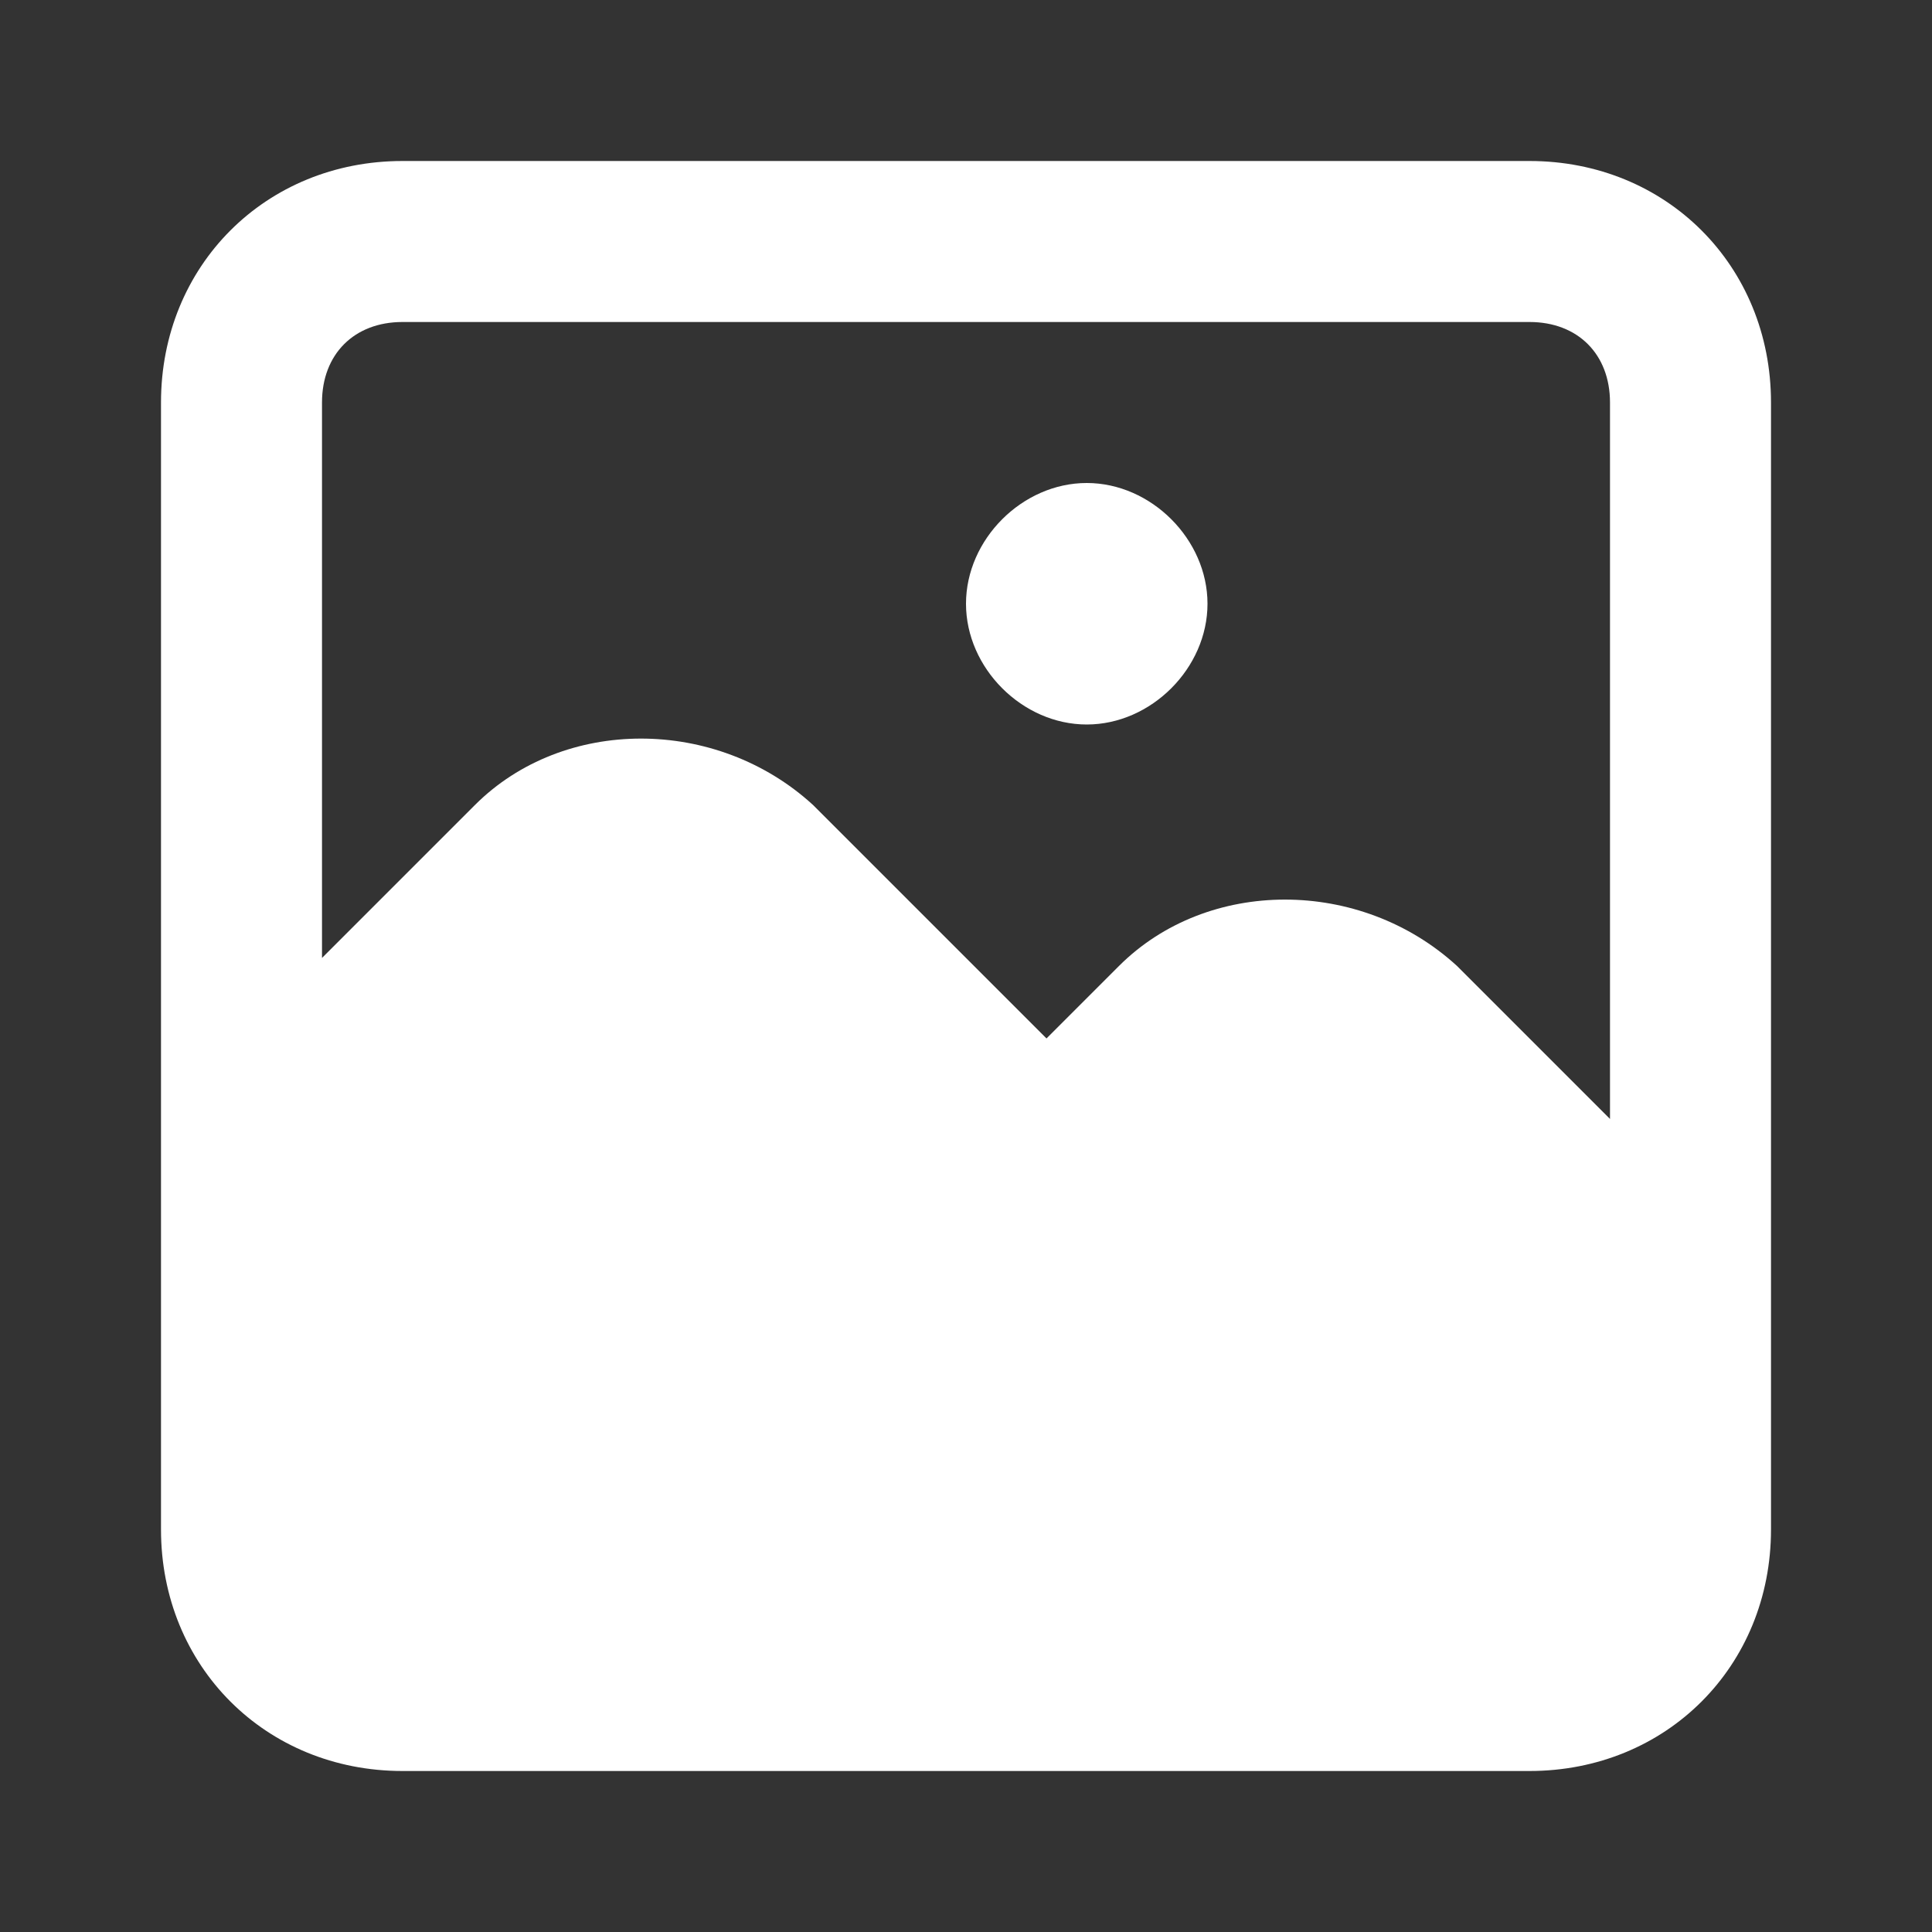 <svg width="30" height="30" viewBox="0 0 30 30" fill="none" xmlns="http://www.w3.org/2000/svg">
<rect x="0" y="0" width="30" height="30" fill="#333333" stroke="none"/>
<path d="M16.875 7.5C15.875 7.5 15 8.375 15 9.375C15 10.375 15.875 11.25 16.875 11.25C17.875 11.25 18.75 10.375 18.75 9.375C18.75 8.375 17.875 7.5 16.875 7.5ZM23.75 2.5H6.25C4.125 2.5 2.5 4.125 2.5 6.25V23.75C2.5 25.875 4.125 27.5 6.25 27.5H23.75C25.875 27.5 27.5 25.875 27.5 23.75V6.25C27.5 4.125 25.875 2.5 23.75 2.5ZM25 17.375L22.625 15C21.125 13.625 18.75 13.625 17.375 15L16.25 16.125L12.625 12.5C11.125 11.125 8.75 11.125 7.375 12.5L5 14.875V6.25C5 5.5 5.5 5 6.25 5H23.75C24.5 5 25 5.5 25 6.25V17.375Z" fill="white"/>
</svg>
